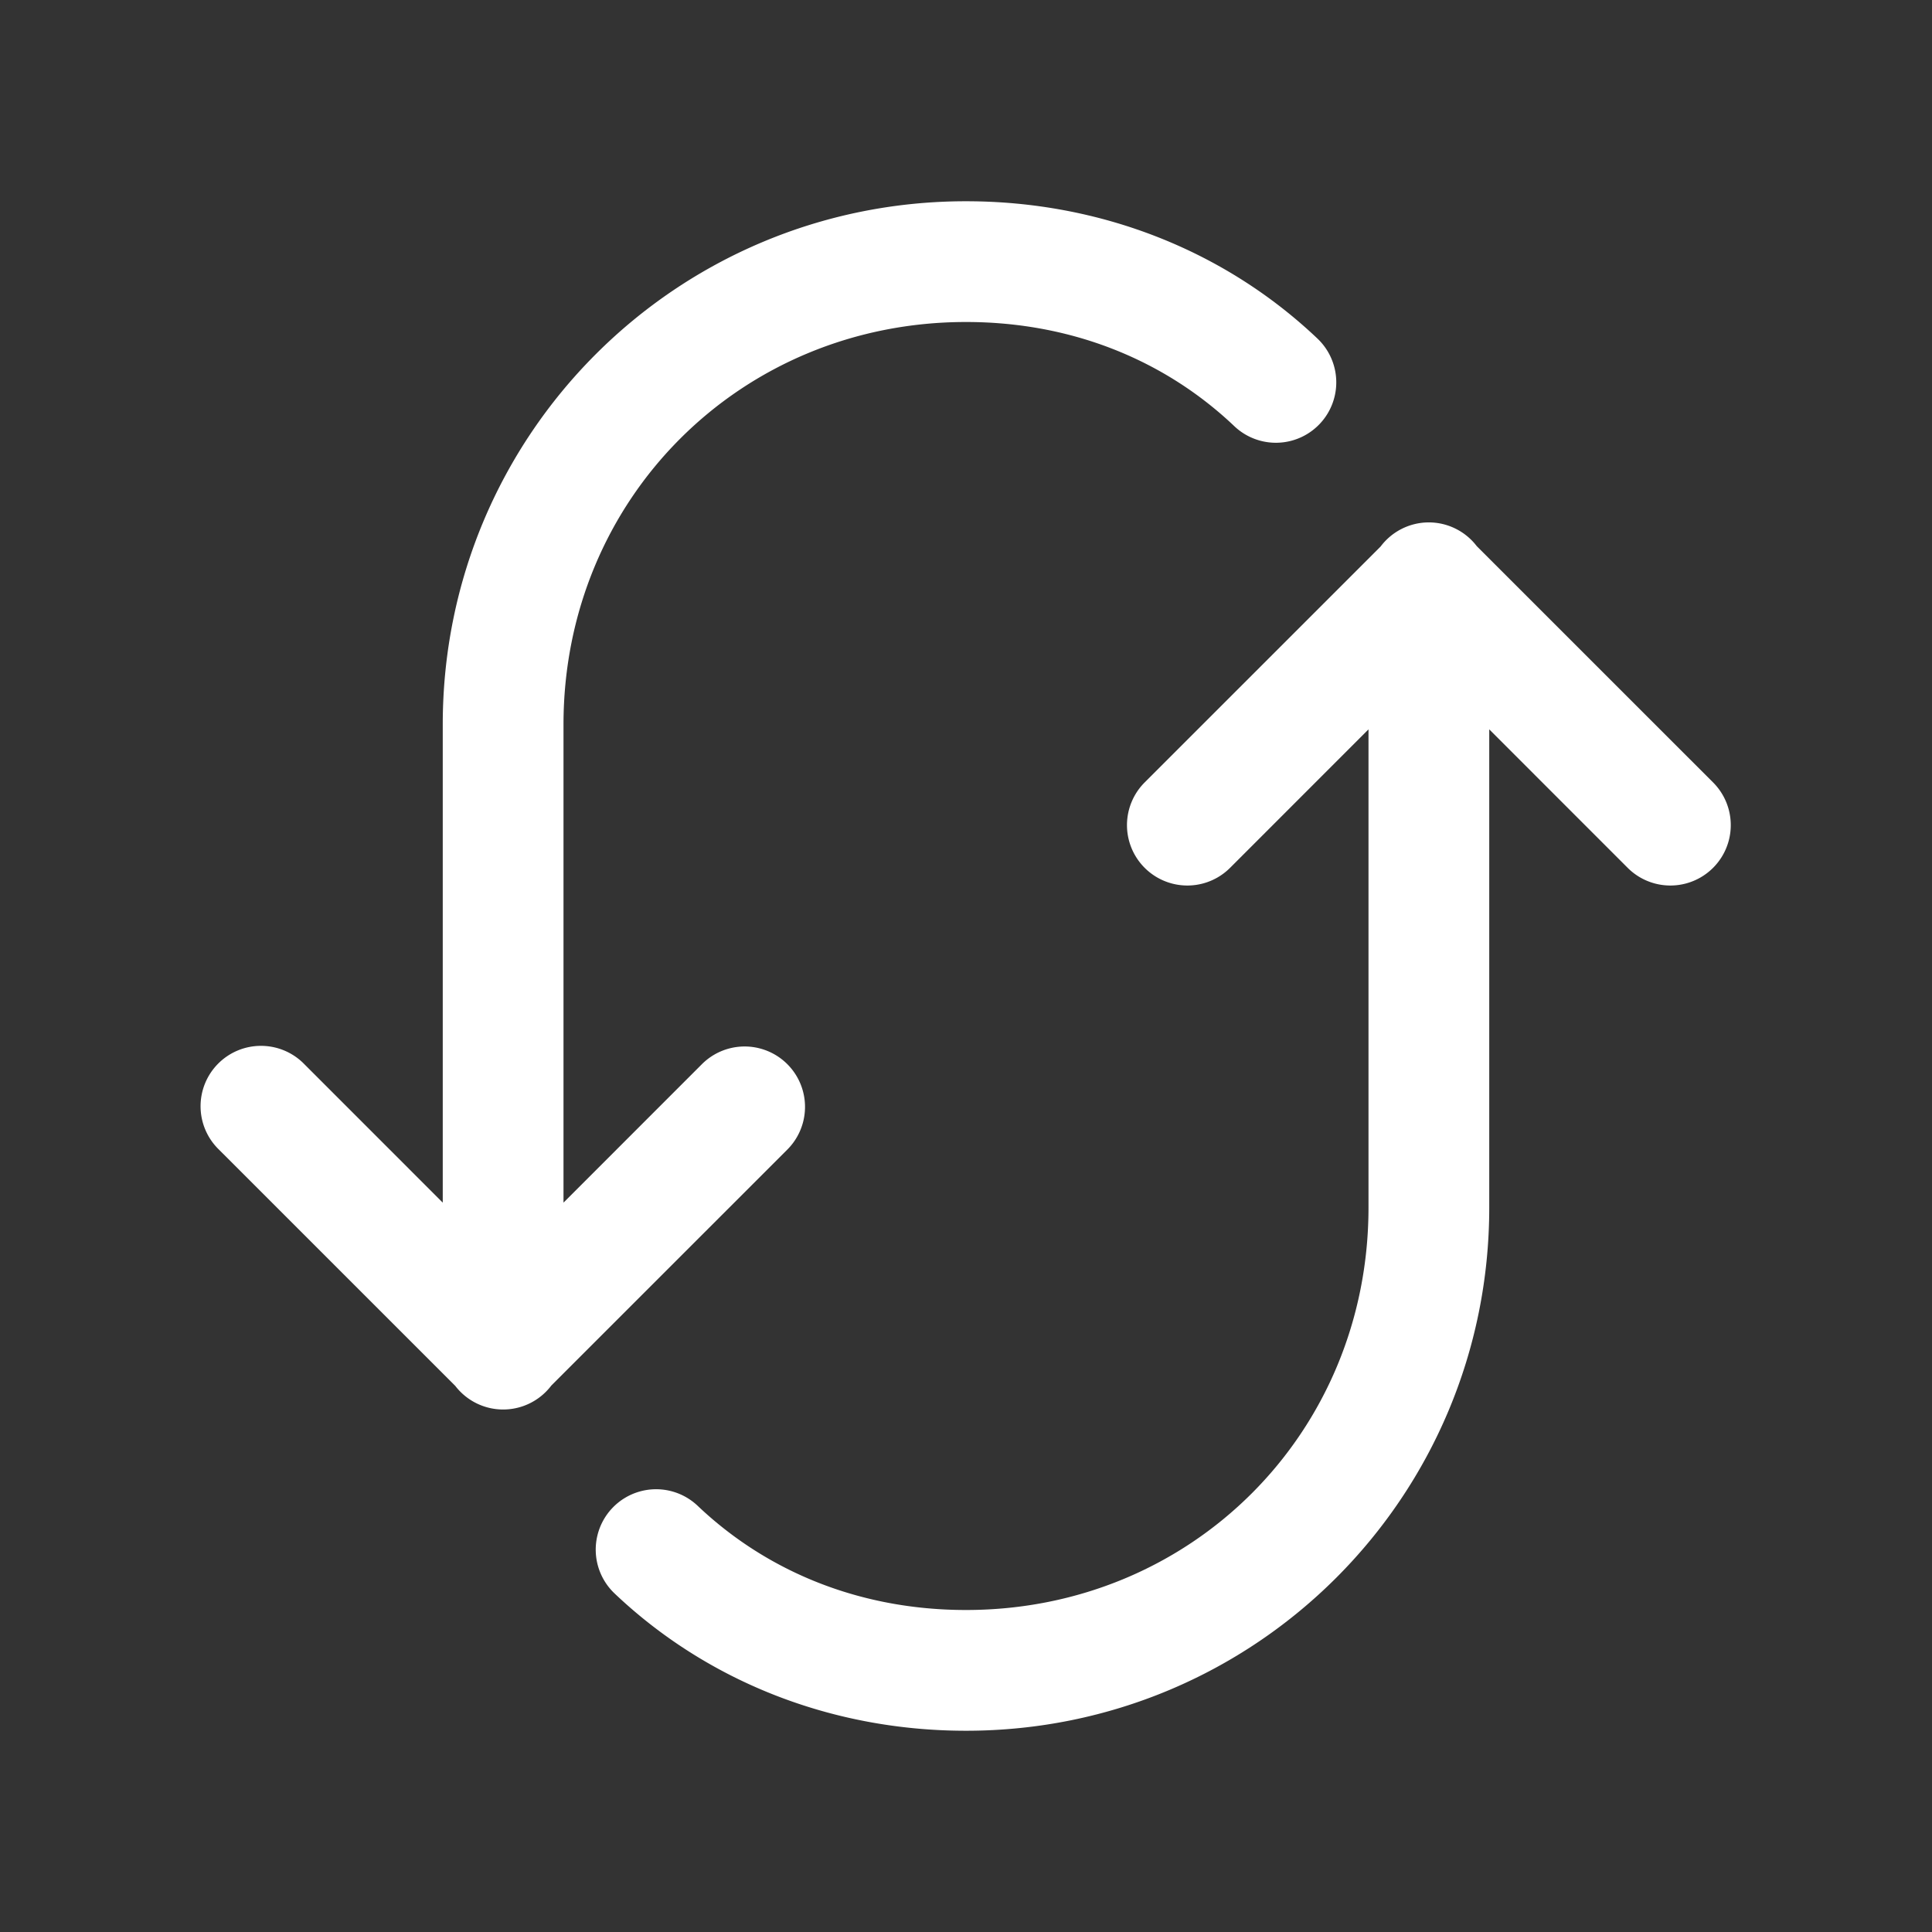 <?xml version="1.0" encoding="utf-8"?>
<svg xmlns="http://www.w3.org/2000/svg" viewBox="0 0 48 48" fill="#ffffff"><rect x="0" y="0" width="48" height="48" fill="#333333" stroke="none"/><path d="M 24 5 C 16.803 5 11 10.803 11 18 L 11 29.879 L 7.561 26.439 A 1.5 1.5 0 0 0 6.484 25.984 A 1.5 1.5 0 0 0 5.439 28.561 L 11.311 34.432 A 1.5 1.5 0 0 0 13.697 34.424 L 19.561 28.561 A 1.5 1.5 0 1 0 17.439 26.439 L 14 29.879 L 14 18 C 14 12.397 18.397 8 24 8 C 26.633 8 28.945 8.953 30.666 10.588 A 1.5 1.5 0 1 0 32.732 8.412 C 30.453 6.247 27.367 5 24 5 z M 35.477 12.979 A 1.5 1.5 0 0 0 34.301 13.578 L 28.439 19.439 A 1.5 1.5 0 1 0 30.561 21.561 L 34 18.121 L 34 30 C 34 35.603 29.603 40 24 40 C 21.367 40 19.055 39.047 17.334 37.412 A 1.5 1.5 0 1 0 15.268 39.588 C 17.547 41.753 20.633 43 24 43 C 31.197 43 37 37.197 37 30 L 37 18.121 L 40.439 21.561 A 1.5 1.5 0 1 0 42.561 19.439 L 36.689 13.568 A 1.5 1.5 0 0 0 35.477 12.979 z" fill="#ffffff"/></svg>
